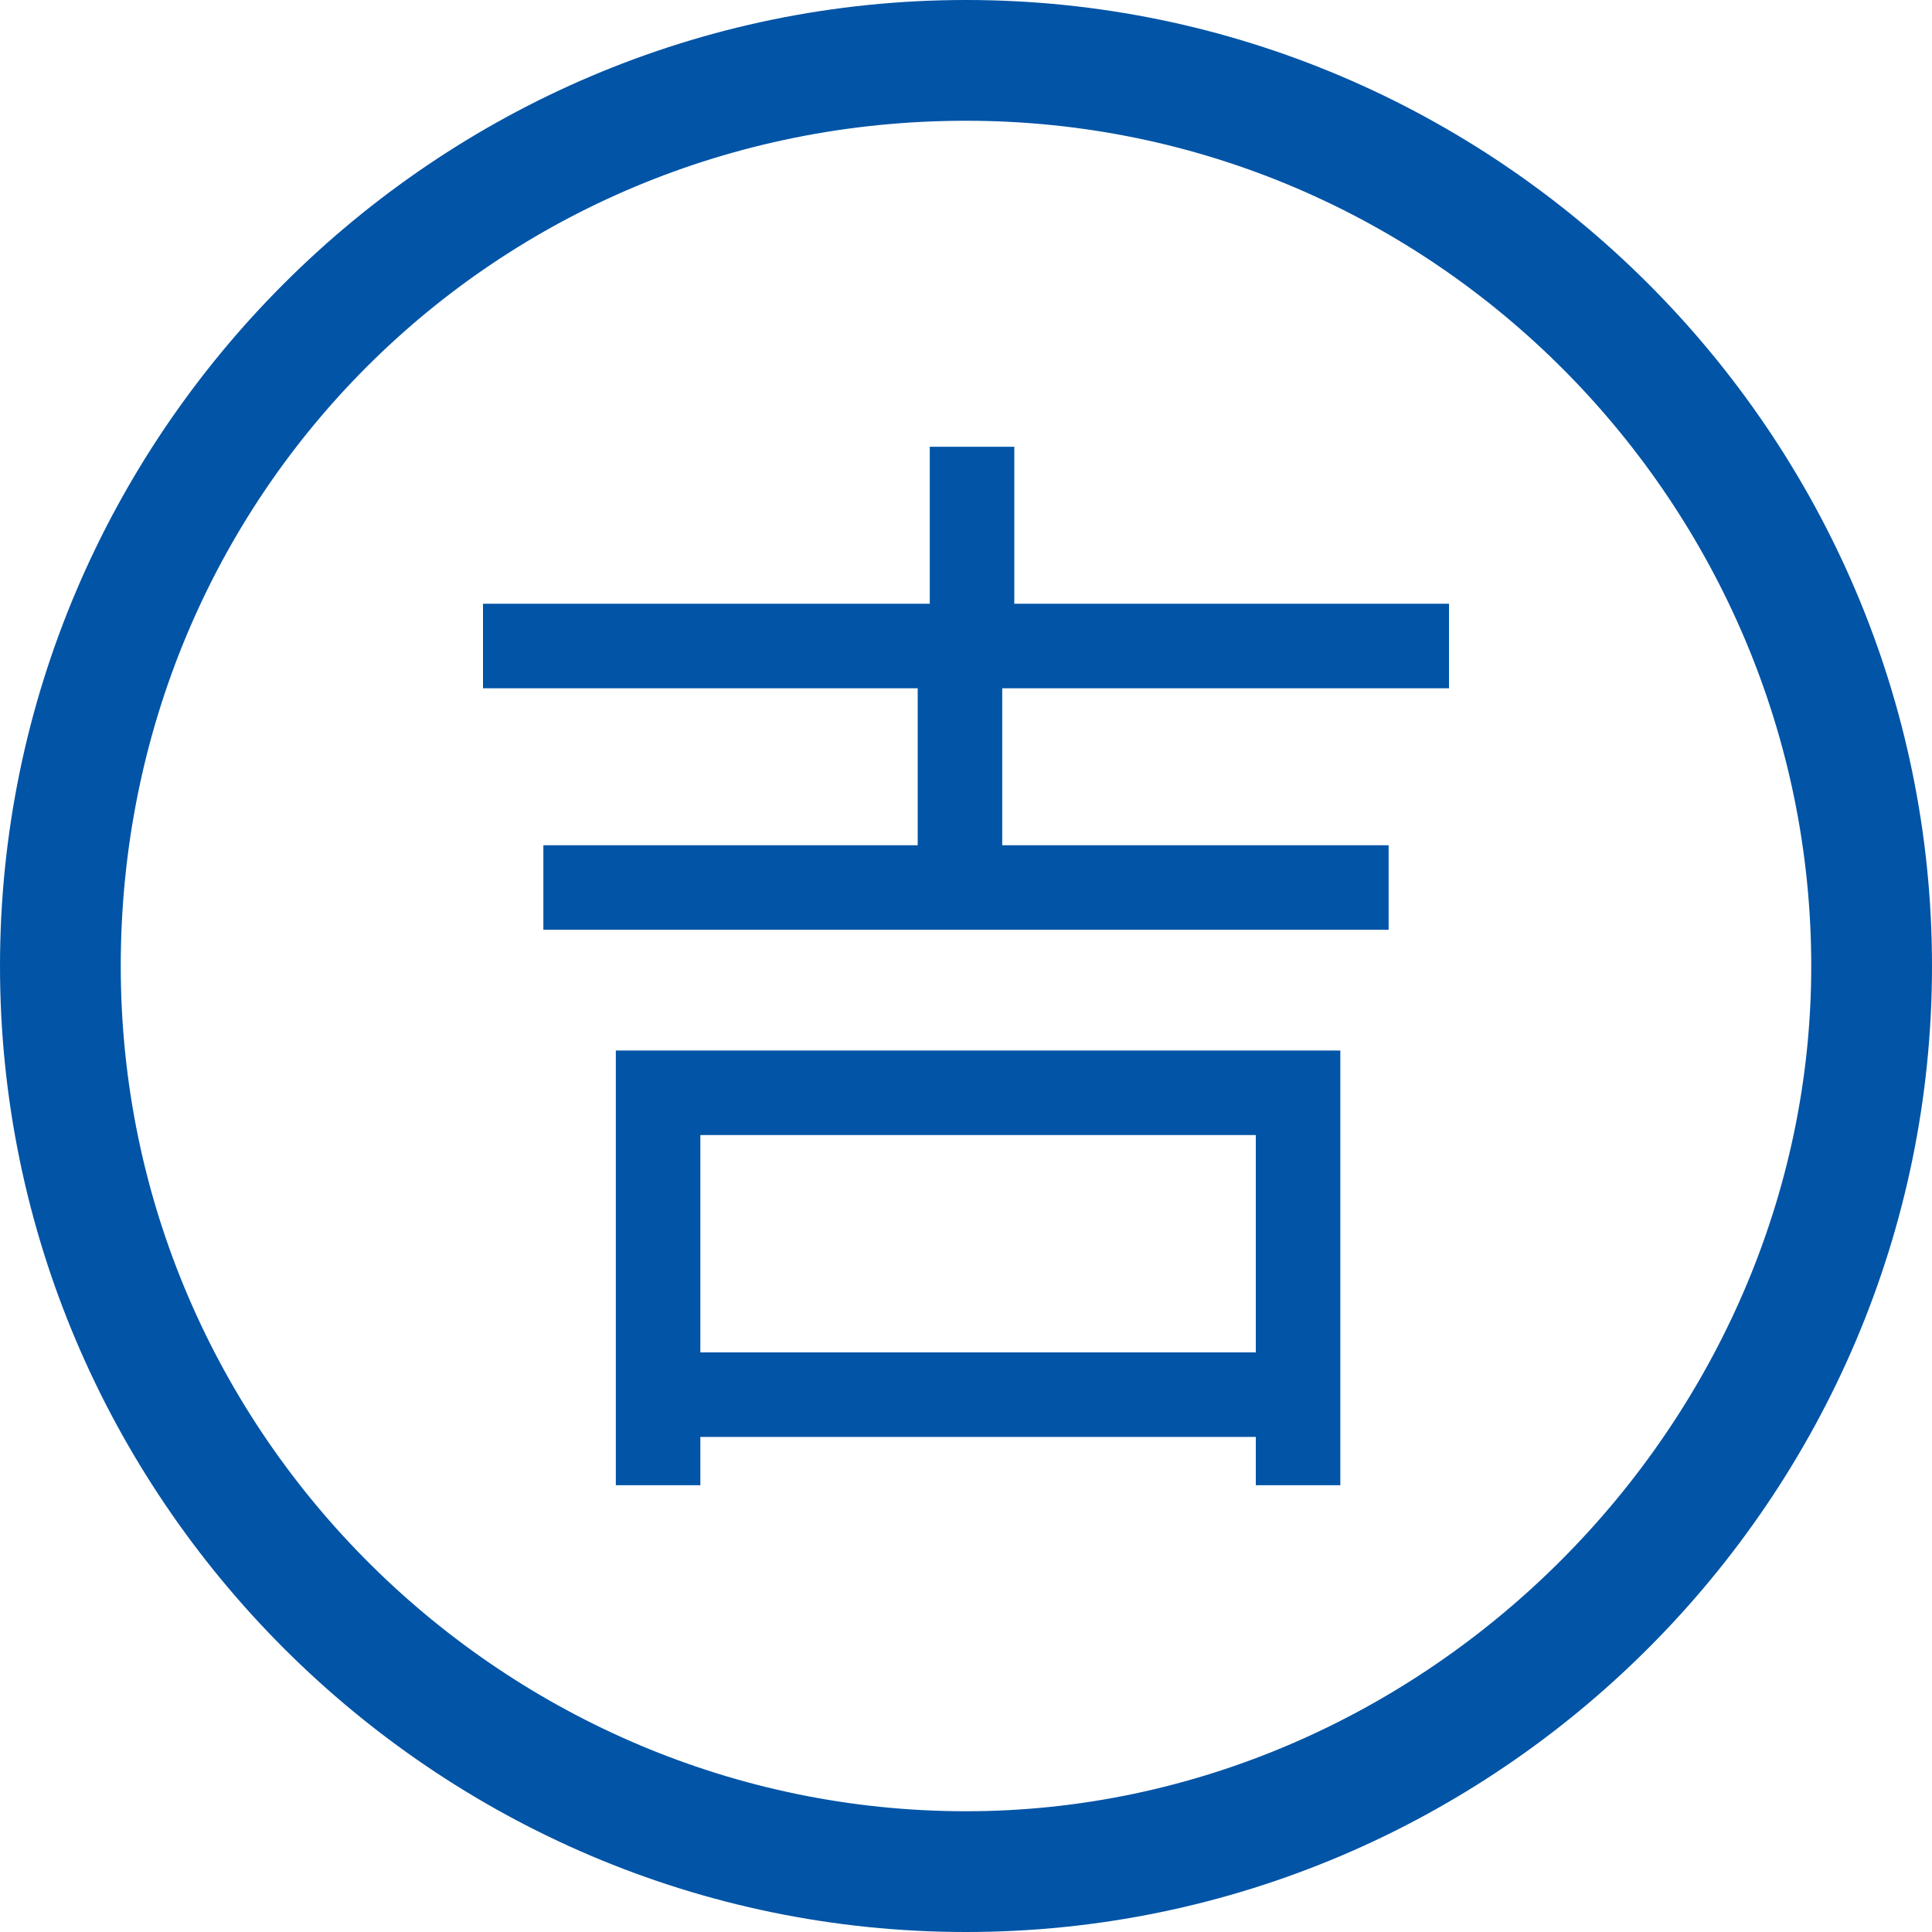 <?xml version="1.0" encoding="utf-8"?>
<!-- Generator: Adobe Illustrator 24.3.0, SVG Export Plug-In . SVG Version: 6.00 Build 0)  -->
<svg version="1.1" id="圖層_1" xmlns="http://www.w3.org/2000/svg" xmlns:xlink="http://www.w3.org/1999/xlink" x="0px" y="0px"
	 viewBox="0 0 16 16" width="16" height="16" style="enable-background:new 0 0 16 16;" xml:space="preserve">
<style type="text/css">
	.st0{fill:#0154A6;}
</style>
<g>
	<path class="st0" d="M8,16c-4.4,0-8-3.6-8-8s3.6-8,8-8s8,3.6,8,8S12.4,16,8,16z M8,1C4.1,1,1,4.1,1,8s3.2,7,7,7s7-3.2,7-7
		S11.9,1,8,1z"/>
	<g>
		<path class="st0" d="M8.3,5.7V7h3.2v0.7h-7V7h3.1V5.7H4V5h3.7V3.7h0.7V5H12v0.7H8.3z M5.1,8.7h6v3.6h-0.7v-0.4H5.8v0.4H5.1V8.7z
			 M5.8,9.4v1.8h4.6V9.4H5.8z"/>
	</g>
</g>
</svg>
